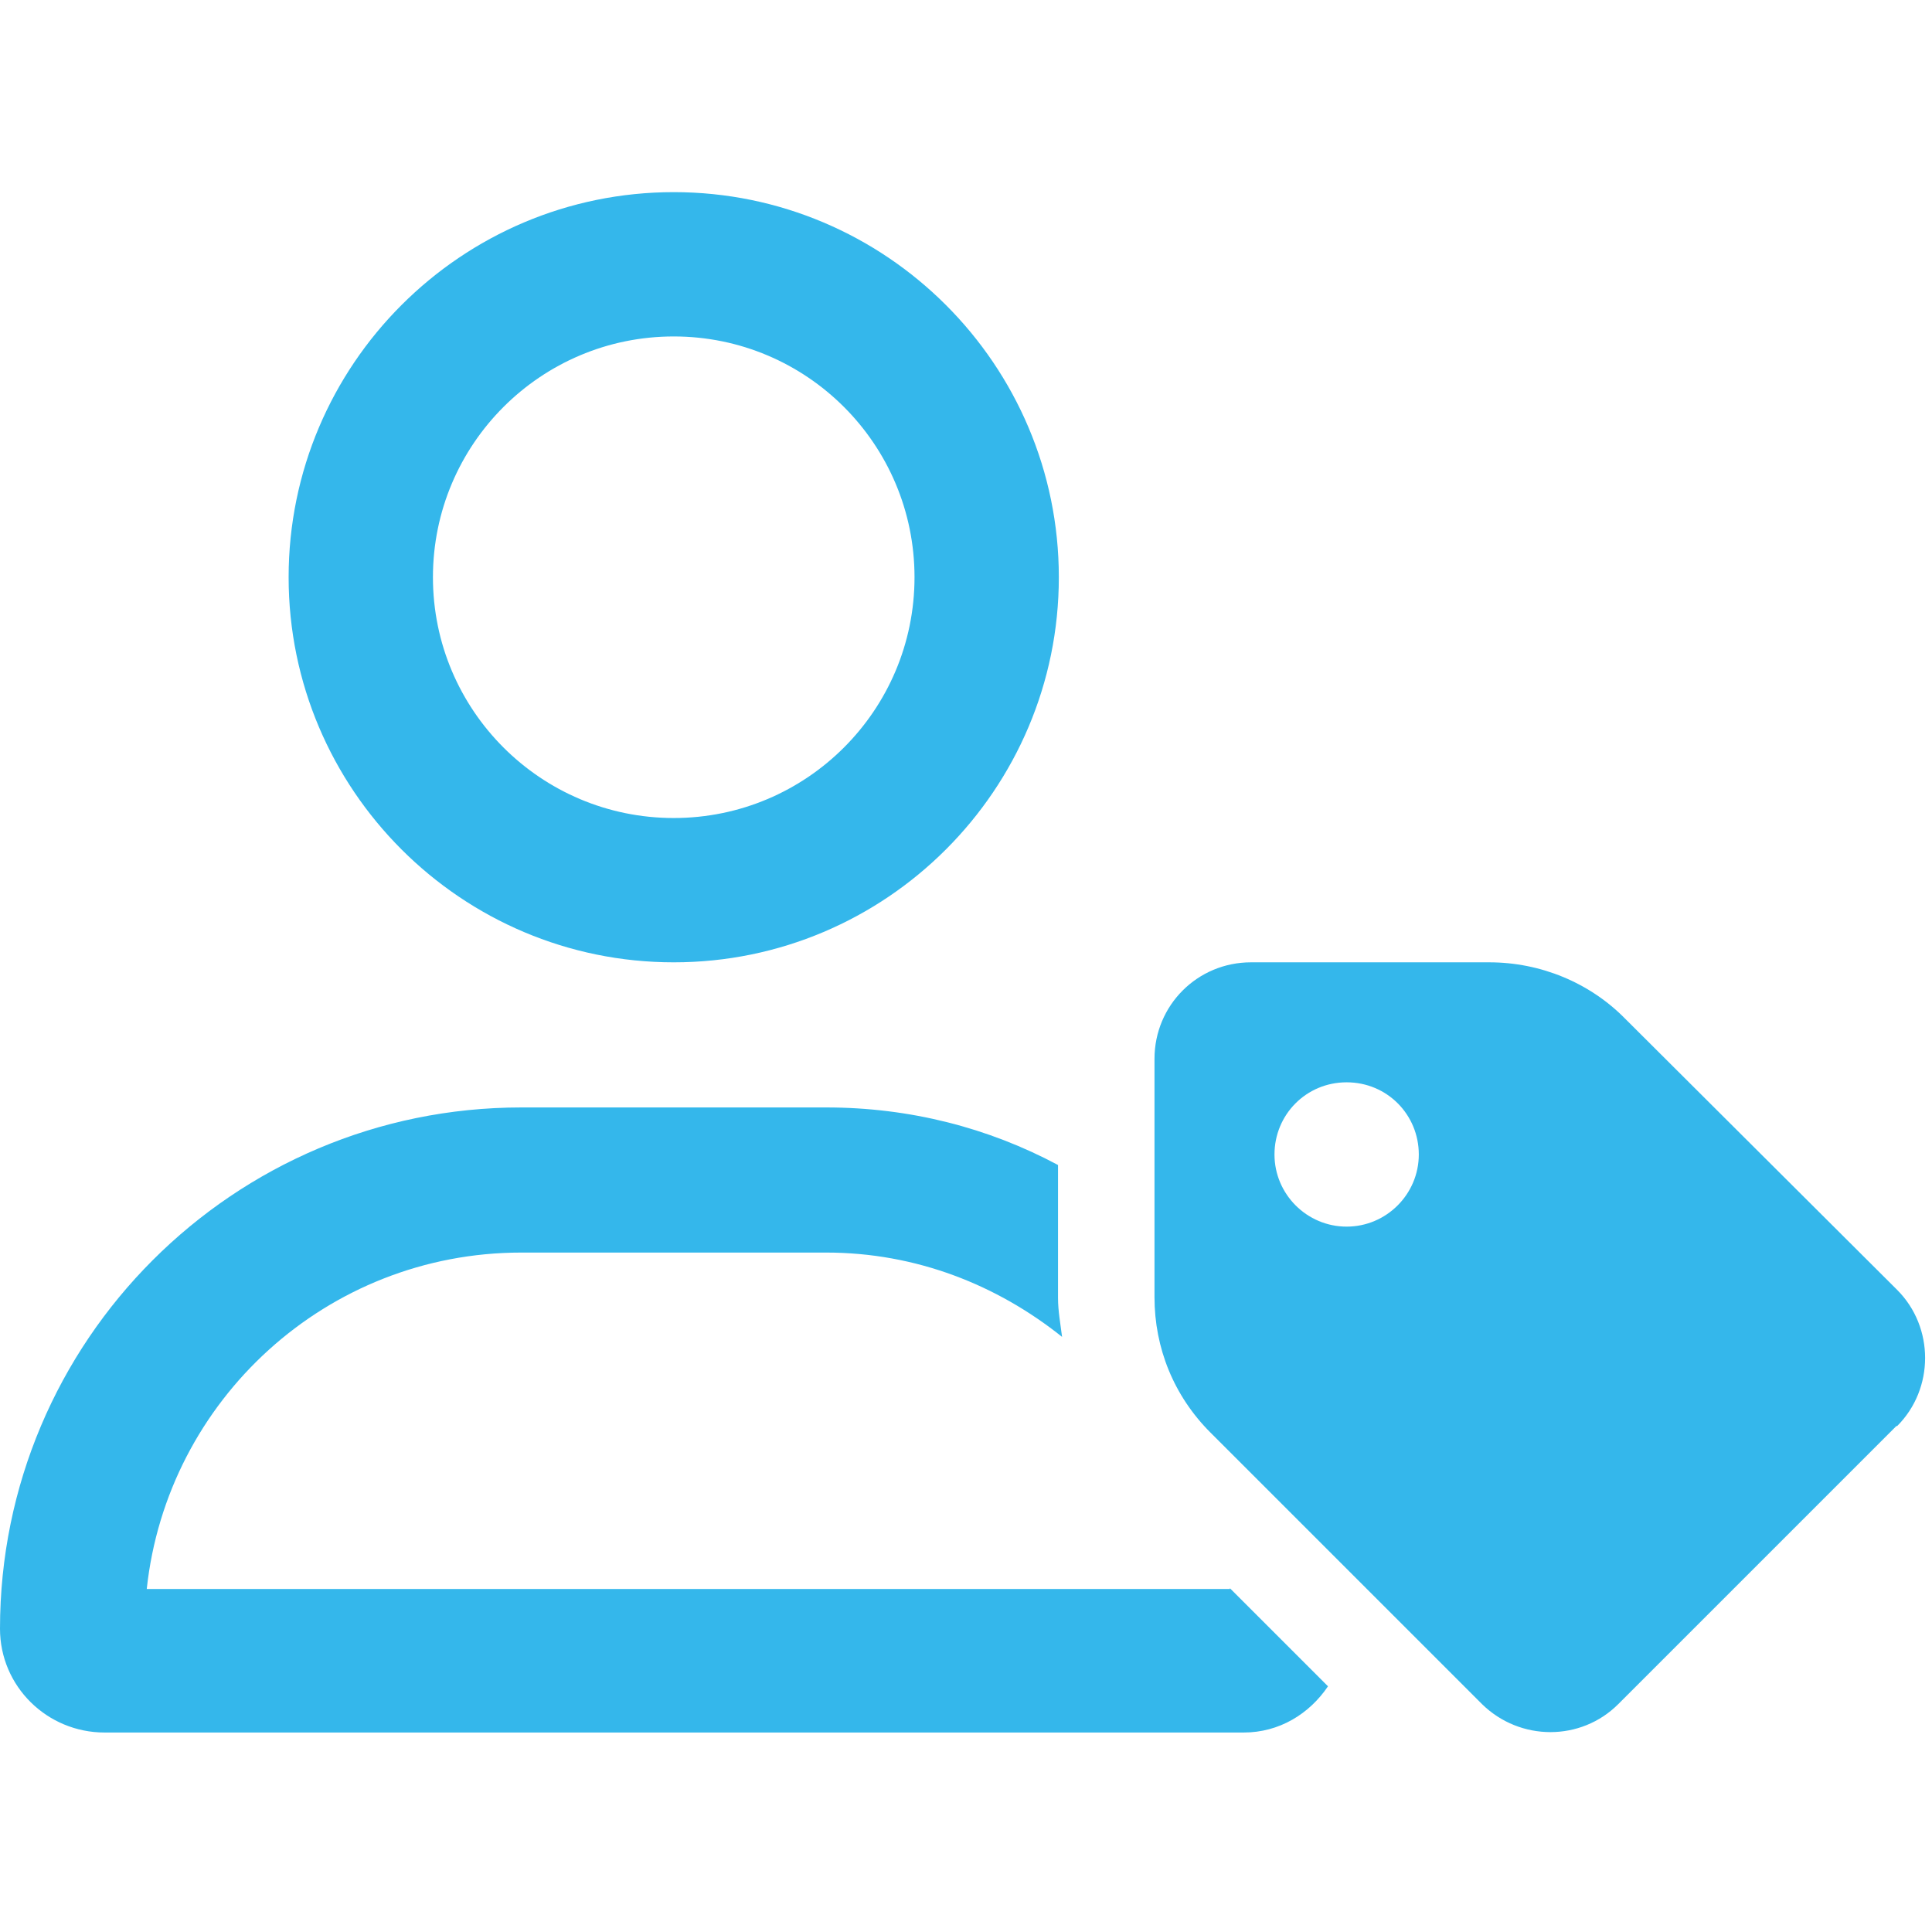 <?xml version="1.0" encoding="UTF-8"?>
<svg xmlns="http://www.w3.org/2000/svg" id="Layer_2" data-name="Layer 2" viewBox="0 0 23.83 23.74">
  <defs>
    <style> .cls-1 { fill: none; } .cls-2 { fill: #34b7eb; } </style>
  </defs>
  <g id="Layer_2-2" data-name="Layer 2">
    <g>
      <path class="cls-2" d="M15.17,19.59l1.21,1.21c-.23.34-.6.57-1.04.57H1.29c-.71,0-1.29-.57-1.29-1.28,0-3.55,2.88-6.43,6.43-6.43h3.76c1.03,0,2,.25,2.86.71v1.64c0,.16.03.32.05.48-.8-.64-1.8-1.04-2.91-1.04h-3.76c-2.4,0-4.37,1.82-4.62,4.15h13.36ZM3.56,7.12c0-2.62,2.13-4.75,4.75-4.75s4.75,2.13,4.75,4.75-2.13,4.75-4.75,4.75-4.75-2.13-4.75-4.75ZM5.34,7.12c0,1.64,1.33,2.97,2.97,2.97s2.97-1.33,2.97-2.97-1.33-2.97-2.97-2.97-2.97,1.33-2.97,2.97ZM23.39,17.59l-3.43,3.43c-.46.46-1.21.46-1.68,0l-3.35-3.35c-.45-.45-.69-1.04-.69-1.67v-2.94c0-.66.53-1.19,1.19-1.19h2.94c.63,0,1.24.25,1.68.7l3.35,3.34c.46.46.46,1.22,0,1.68ZM17.5,14.24c0-.49-.39-.89-.89-.89s-.89.4-.89.89.4.89.89.89.89-.4.89-.89Z"></path>
      <rect class="cls-1" x=".09" width="23.74" height="23.74"></rect>
    </g>
  </g>
</svg>
